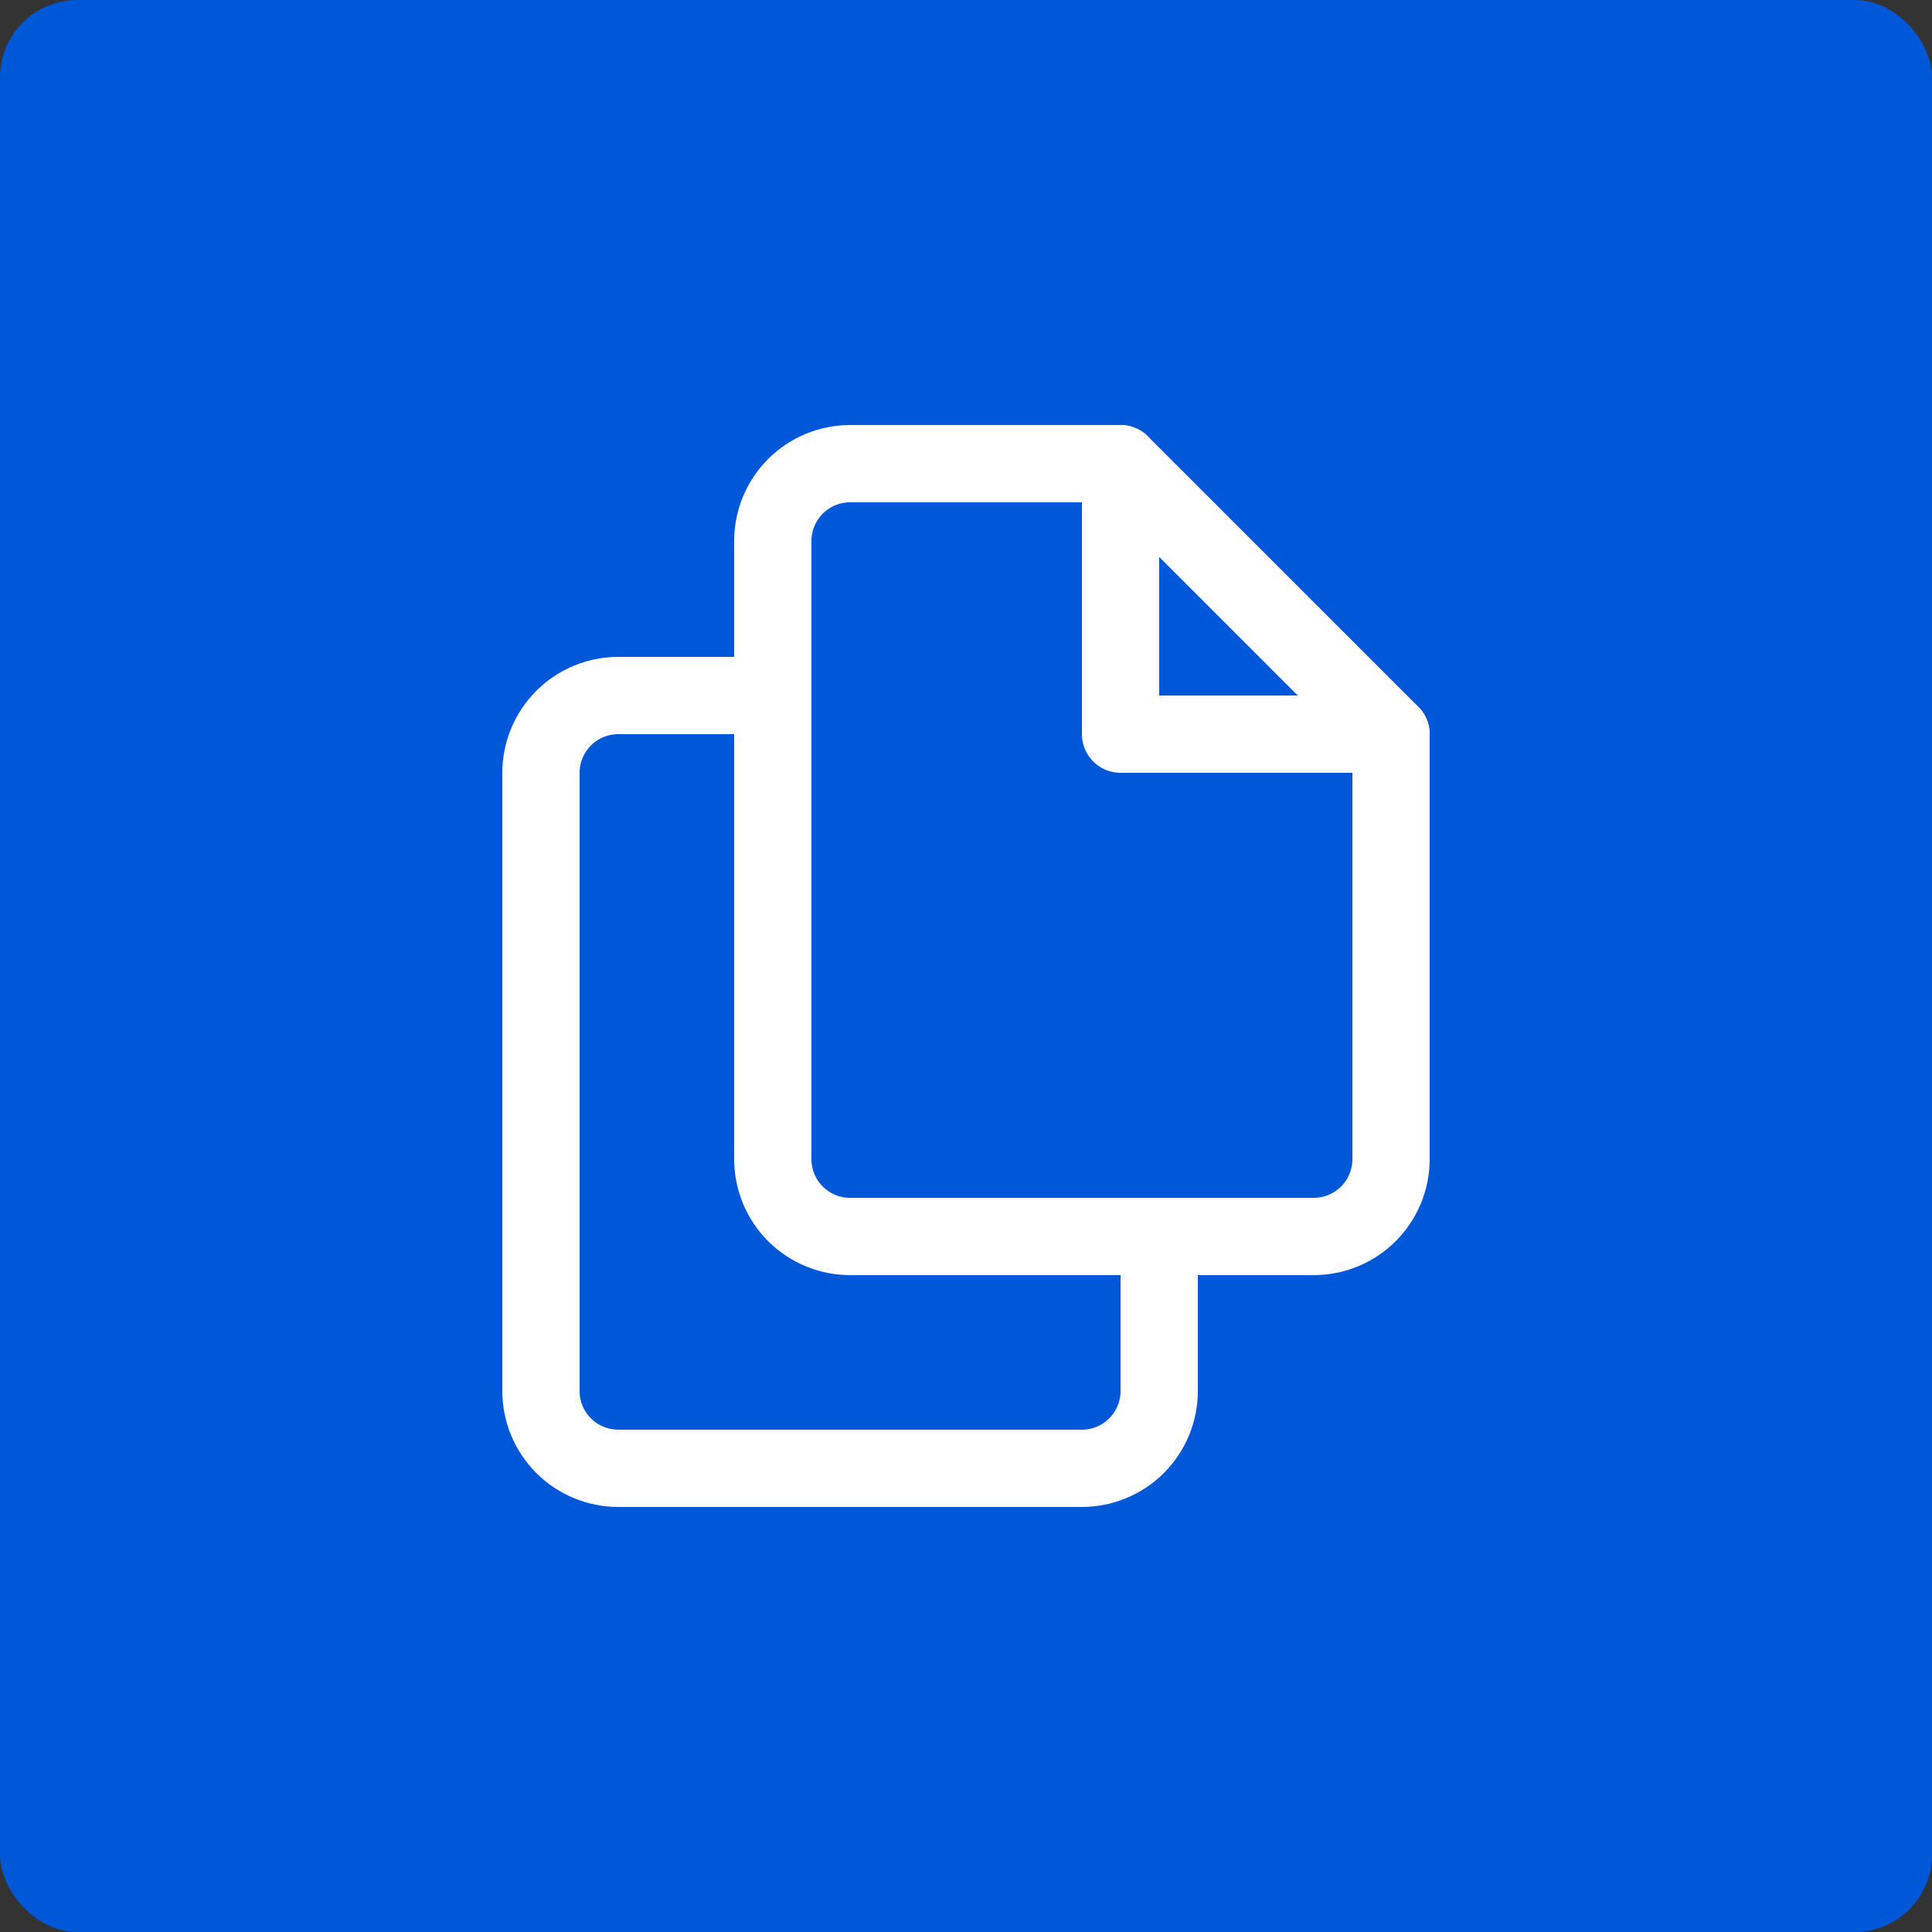 <svg width="50" height="50" viewBox="0 0 50 50" fill="none" xmlns="http://www.w3.org/2000/svg">
<rect x="0" y="0" width="50" height="50" fill="#333333" stroke="none"/>
<rect width="50" height="50" rx="2" fill="#0057D7"/>
<path d="M23 18H16C15.47 18 14.961 18.211 14.586 18.586C14.211 18.961 14 19.47 14 20V36C14 36.53 14.211 37.039 14.586 37.414C14.961 37.789 15.47 38 16 38H28C28.53 38 29.039 37.789 29.414 37.414C29.789 37.039 30 36.53 30 36V25L23 18Z" fill="#0057D7" stroke="white" stroke-width="2" stroke-linecap="round" stroke-linejoin="round"/>
<path d="M23 18V25H30" stroke="white" stroke-width="2" stroke-linecap="round" stroke-linejoin="round"/>
<path d="M29 12H22C21.47 12 20.961 12.211 20.586 12.586C20.211 12.961 20 13.47 20 14V30C20 30.53 20.211 31.039 20.586 31.414C20.961 31.789 21.47 32 22 32H34C34.53 32 35.039 31.789 35.414 31.414C35.789 31.039 36 30.53 36 30V19L29 12Z" fill="#0057D7" stroke="white" stroke-width="2" stroke-linecap="round" stroke-linejoin="round"/>
<path d="M29 12V19H36" stroke="white" stroke-width="2" stroke-linecap="round" stroke-linejoin="round"/>
</svg>

